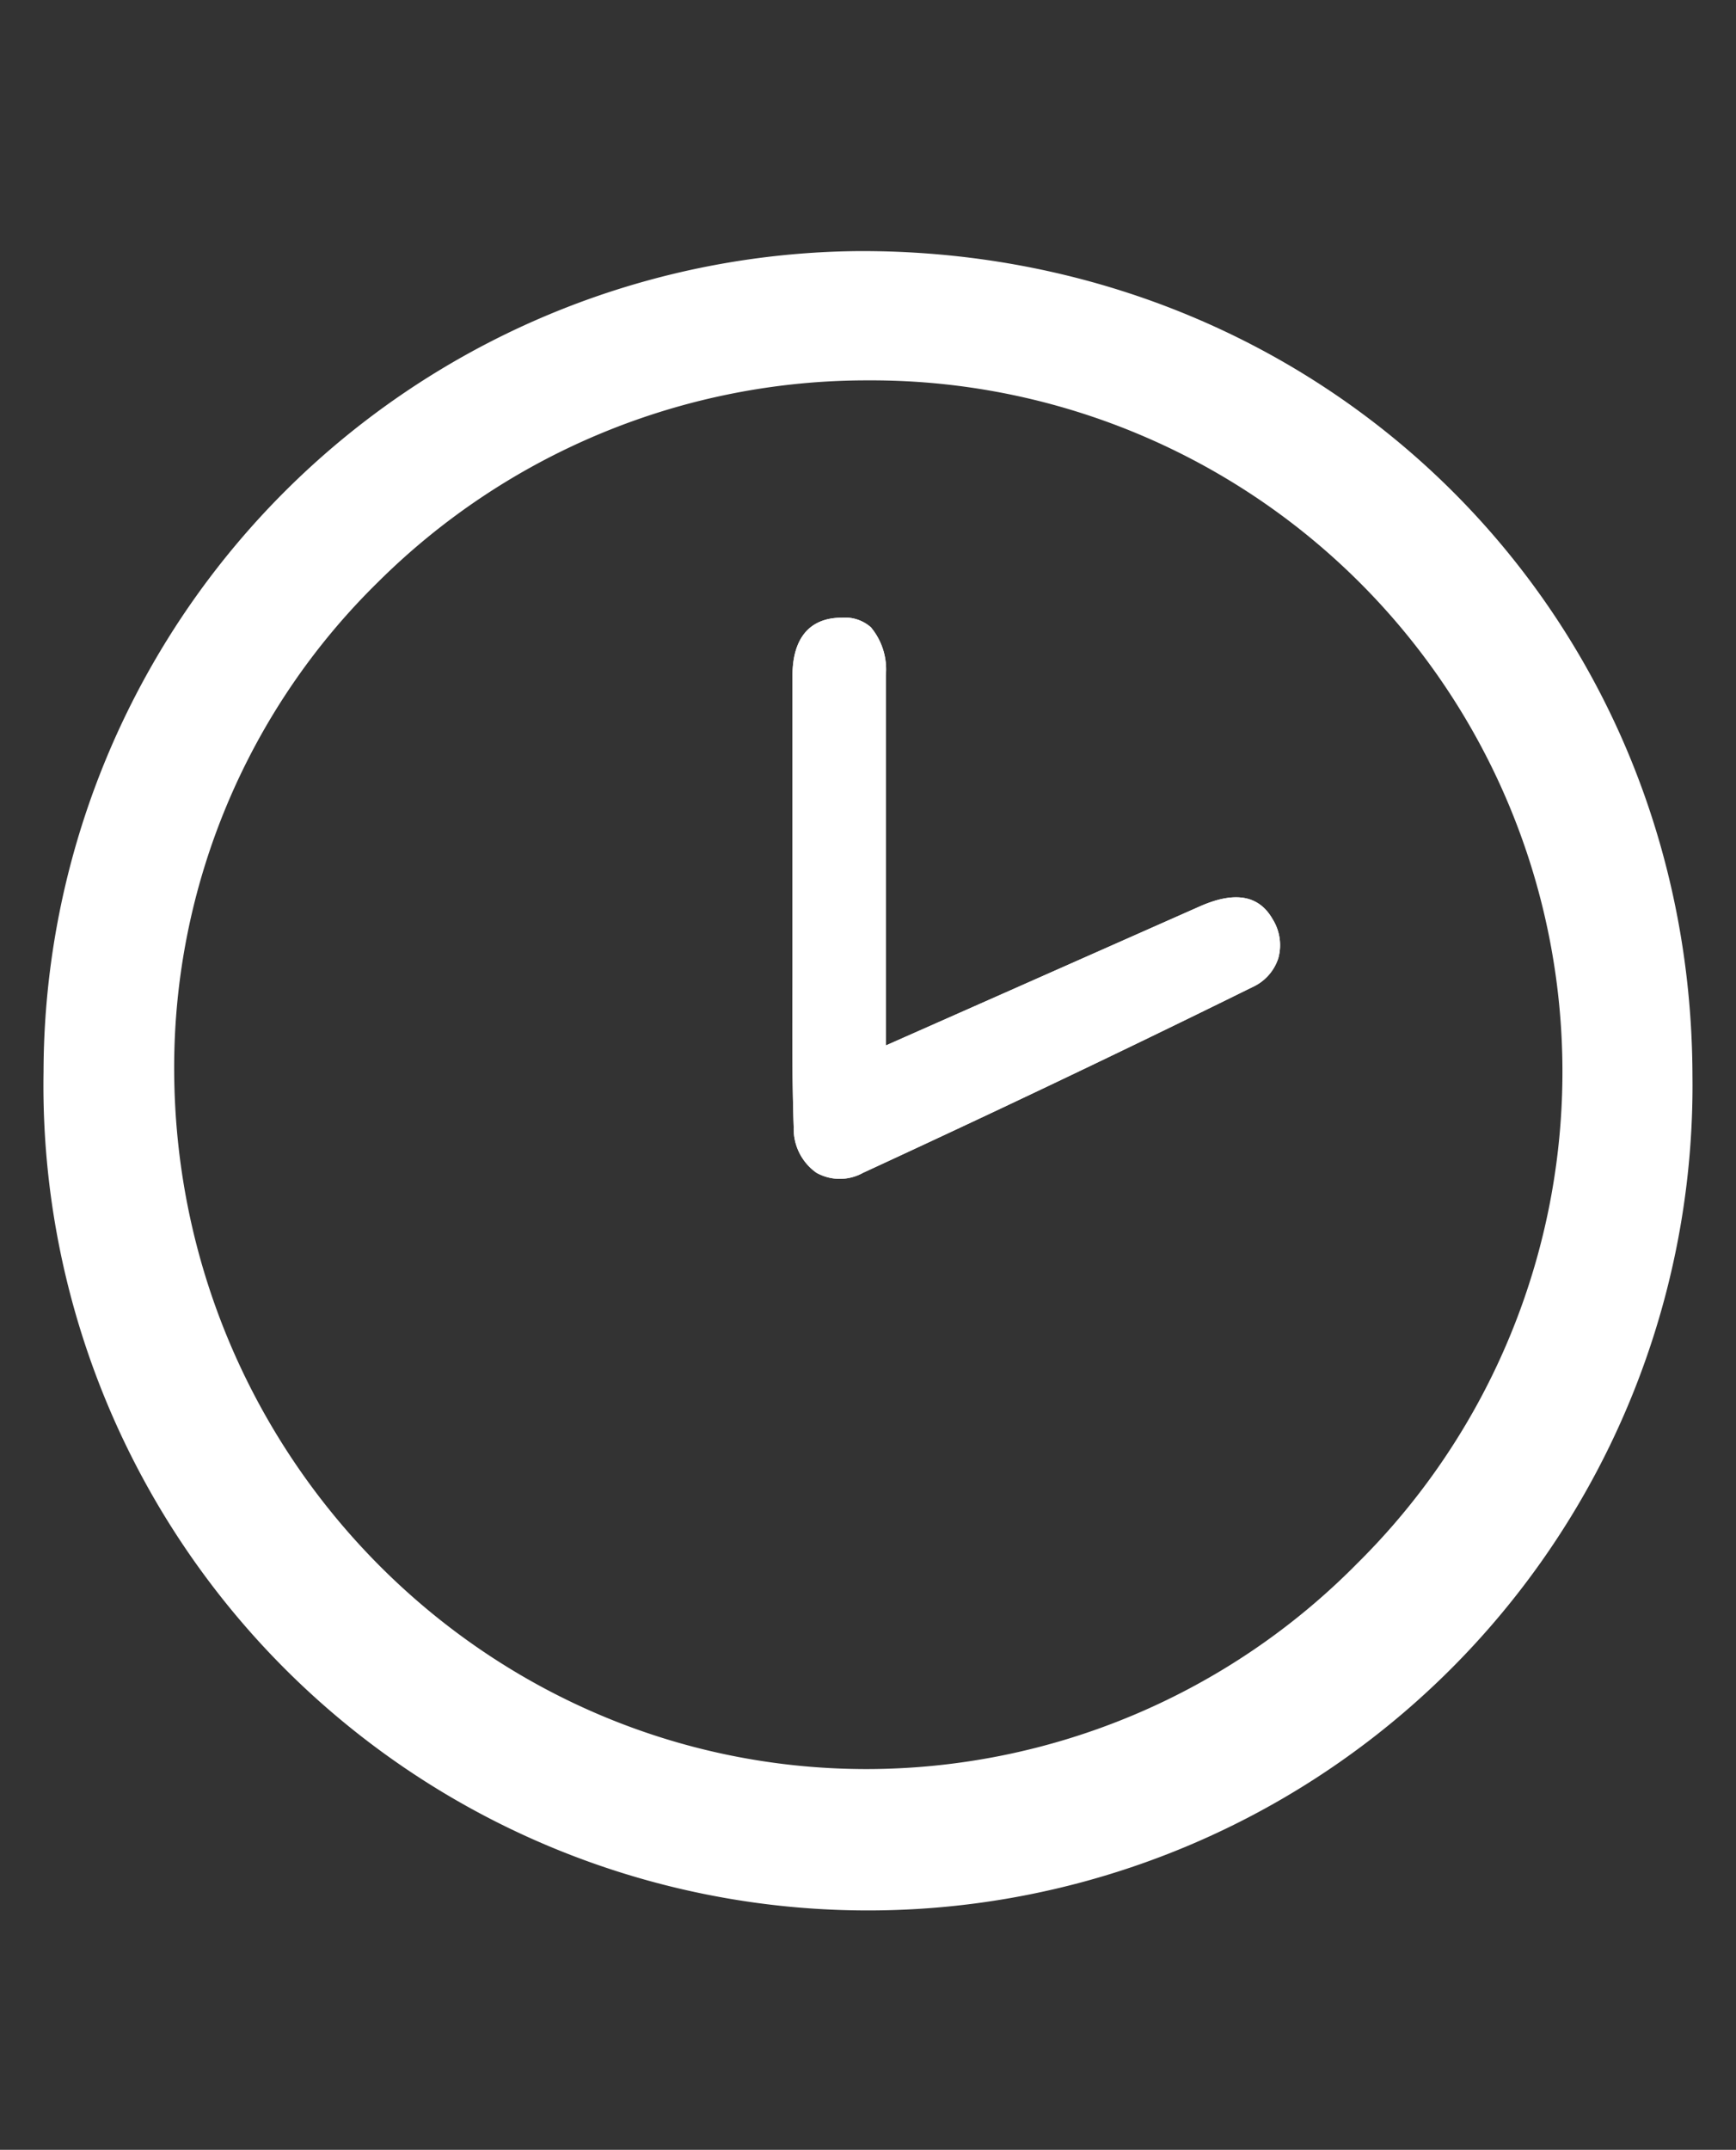 <svg id="Layer_1" data-name="Layer 1" xmlns="http://www.w3.org/2000/svg" viewBox="0 0 99.67 123.38"><rect x="0" y="0" width="99.67" height="123.38" fill="#333333" stroke="none"/><defs><style>.cls-1{fill:#fff;}</style></defs><path class="cls-1" d="M73.39,55a2.75,2.75,0,0,1-1.48,1.65c-8.11,4-15.43,7.46-22.36,10.66a2.75,2.75,0,0,1-2.67,0,3.08,3.08,0,0,1-1.31-2.62c-.1-2.88-.08-5.83-.07-8.68,0-1.16,0-2.33,0-3.49V49.59c0-3.61,0-7.22,0-10.83,0-1.48.5-3.26,2.75-3.31h.09A2.24,2.24,0,0,1,50,36a3.77,3.77,0,0,1,.86,2.75c0,4.6,0,9.2,0,13.95V60l6.78-3,11.29-5c2-.87,3.36-.61,4.14.76A2.81,2.81,0,0,1,73.39,55Z"/><path class="cls-1" d="M49.48,14.41h-.11A47.2,47.2,0,0,0,2.5,61.51a47.34,47.34,0,1,0,94.67.23C97.11,35.18,76.17,14.41,49.48,14.41ZM77.93,89.72a39.61,39.61,0,0,1-28.16,11.81C27.83,101.53,10,83.47,10,61.28A39,39,0,0,1,21.69,33.42,39.81,39.81,0,0,1,49.83,21.83h0A39.68,39.68,0,0,1,77.93,89.72Z"/><path class="cls-1" d="M73.39,55a2.75,2.75,0,0,1-1.48,1.65c-8.11,4-15.43,7.46-22.36,10.66a2.75,2.75,0,0,1-2.67,0,3.08,3.08,0,0,1-1.31-2.62c-.1-2.88-.08-5.83-.07-8.68,0-1.16,0-2.33,0-3.49V49.59c0-3.61,0-7.22,0-10.83,0-1.48.5-3.26,2.75-3.31h.09A2.24,2.24,0,0,1,50,36a3.77,3.77,0,0,1,.86,2.75c0,4.6,0,9.2,0,13.95V60l6.78-3,11.29-5c2-.87,3.36-.61,4.14.76A2.81,2.81,0,0,1,73.39,55Z"/></svg>
